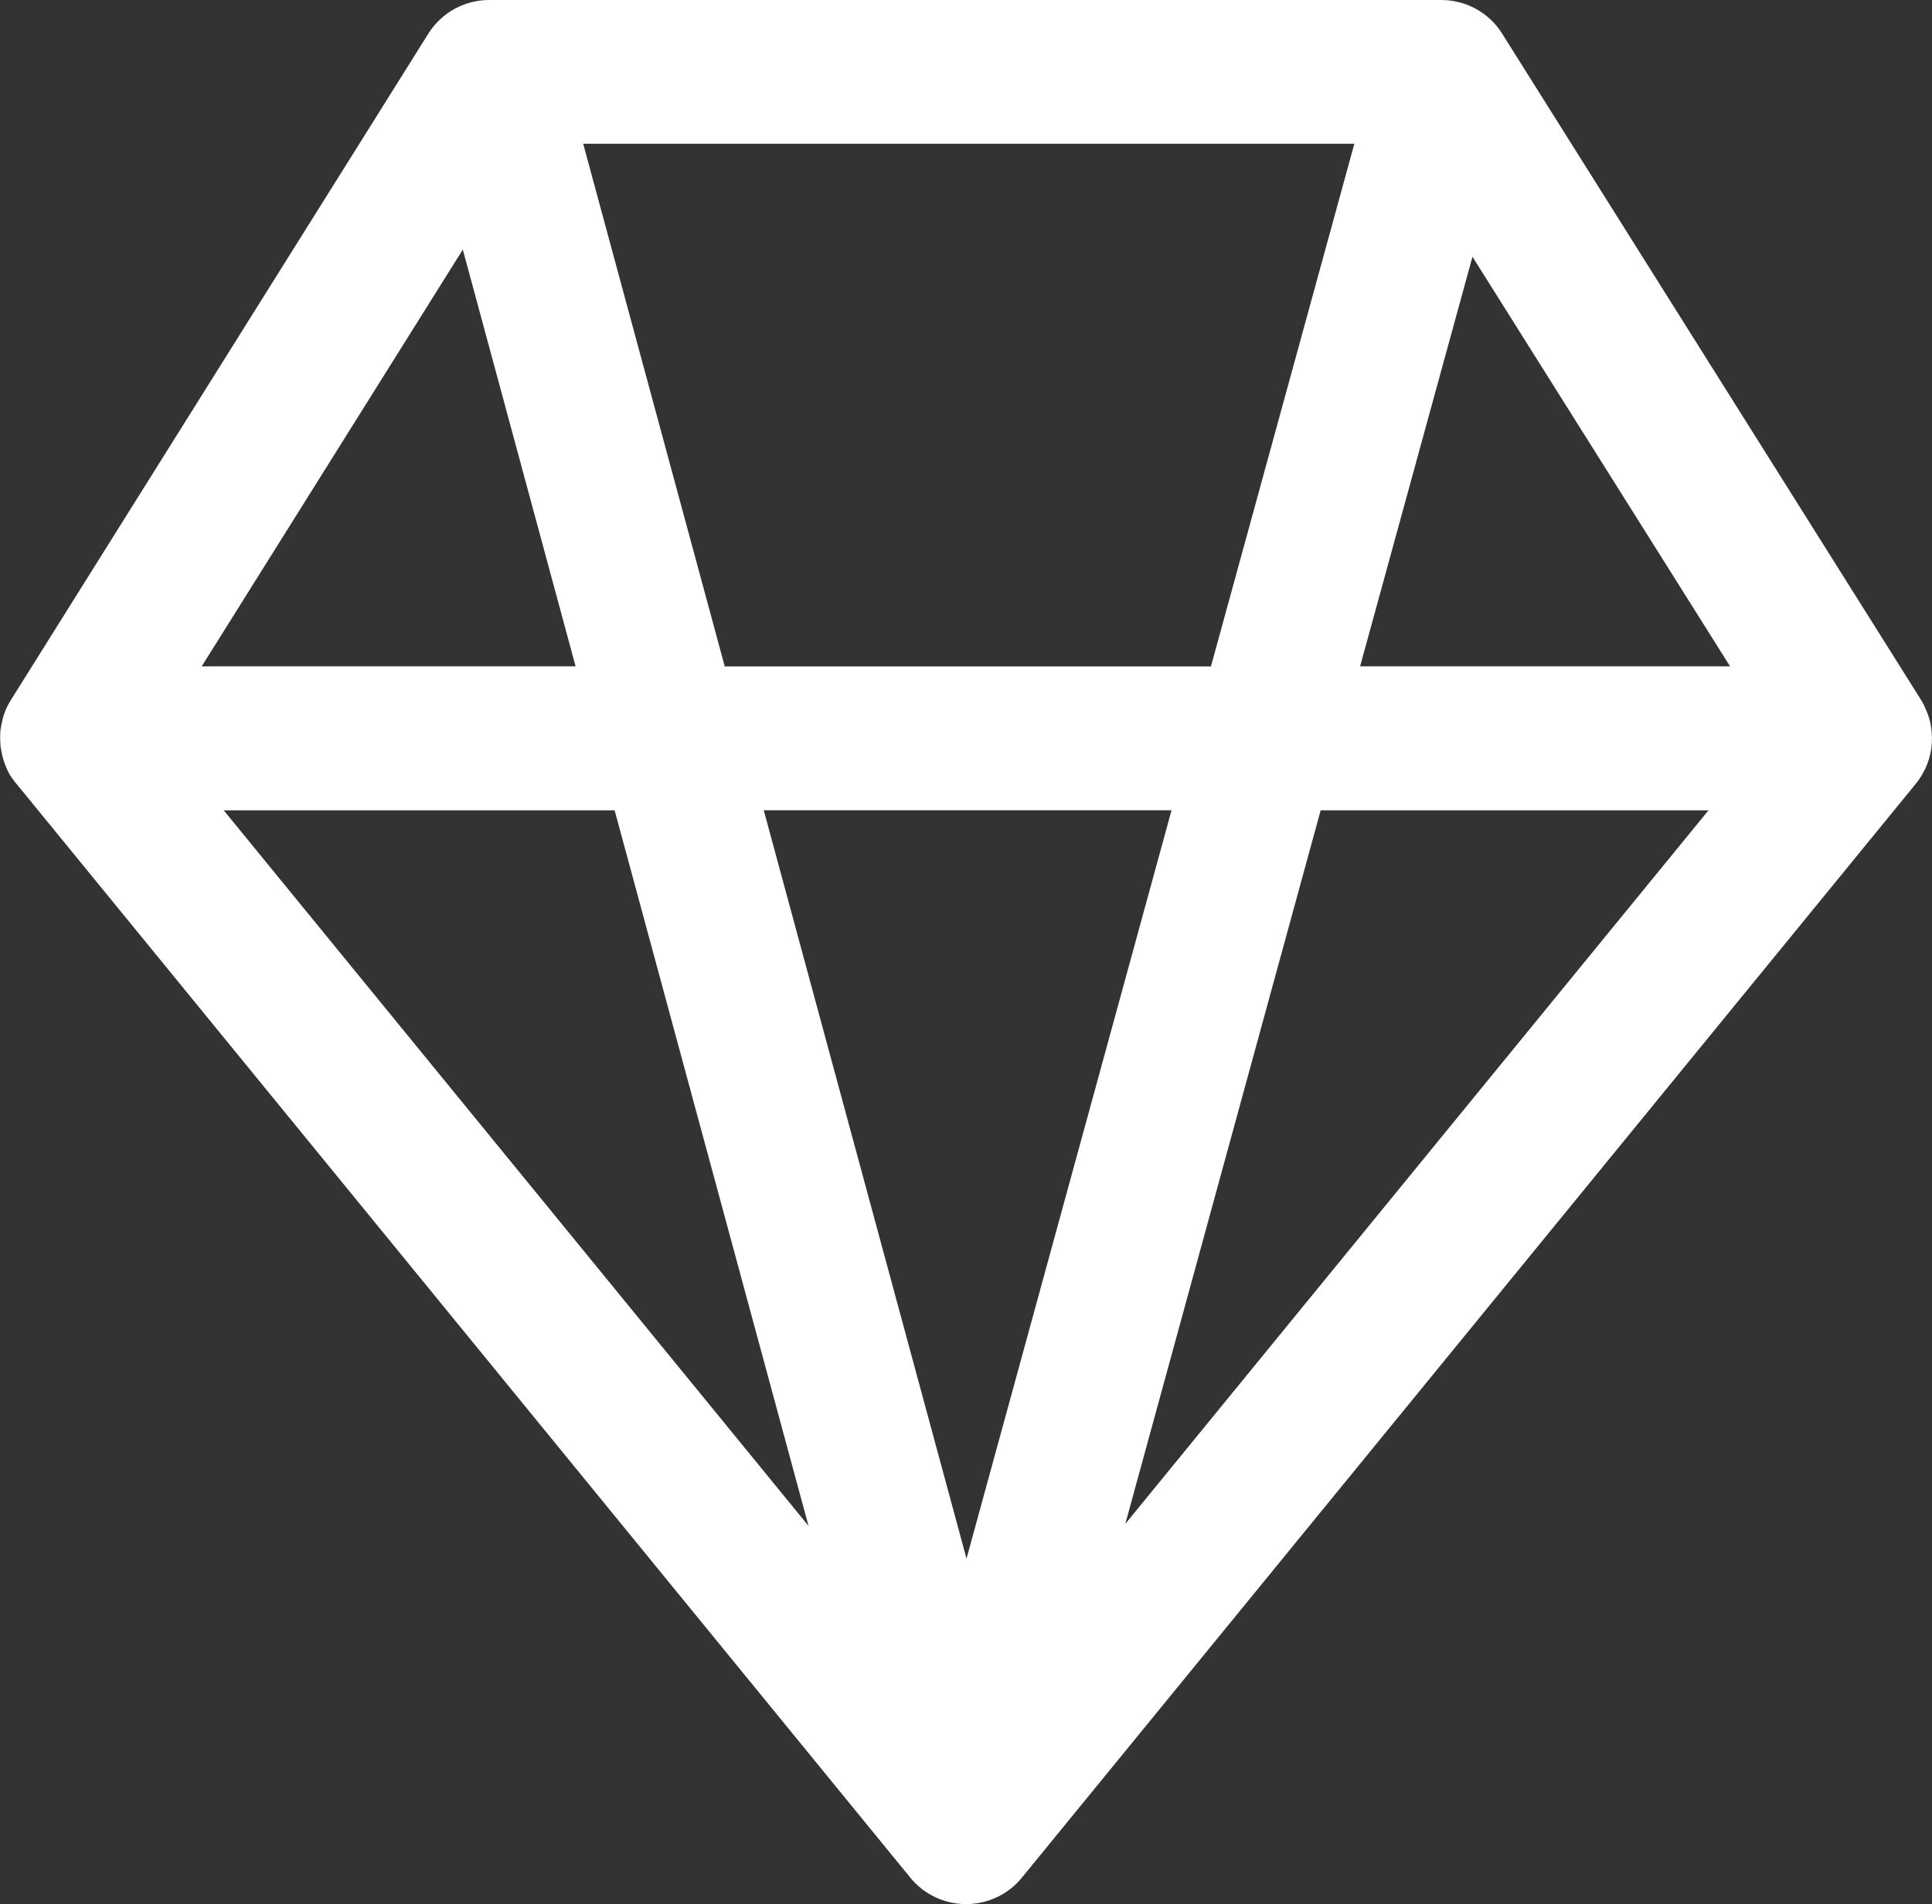 <?xml version="1.0" encoding="utf-8"?>
<!-- Generator: Adobe Illustrator 25.4.1, SVG Export Plug-In . SVG Version: 6.00 Build 0)  -->
<svg version="1.1" id="Layer_1" xmlns="http://www.w3.org/2000/svg" xmlns:xlink="http://www.w3.org/1999/xlink" x="0px" y="0px"
	 viewBox="0 0 94.05 92.7" style="enable-background:new 0 0 94.05 92.7;" xml:space="preserve">
<rect x="0" y="0" width="94.05" height="92.7" fill="#333333" stroke="none"/>
<style type="text/css">
	.st0{fill:#FFFFFF;}
</style>
<g>
	<path class="st0" d="M35.28,32.44v0.01h23.67v-0.01H35.28z M0.32,37.4c0.03,0.08,0.07,0.16,0.11,0.24c0.05,0.1,0.11,0.19,0.19,0.28
		C0.5,37.75,0.4,37.58,0.32,37.4z M0.09,35.19C0,35.52-0.02,35.87,0.02,36.21C-0.01,35.87,0.02,35.52,0.09,35.19z"/>
</g>
<g>
	<path class="st0" d="M37.18,39.44v0.01h19.85l0.01-0.01H37.18z"/>
	<path class="st0" d="M93.97,35.19c-0.06-0.25-0.14-0.5-0.26-0.74c0-0.01-0.01-0.02-0.01-0.03c-0.05-0.12-0.11-0.23-0.18-0.34
		L73.12,1.63C72.48,0.61,71.36,0,70.16,0H23.81c-1.2,0-2.32,0.62-2.96,1.64L0.53,34.08c-0.22,0.35-0.37,0.72-0.44,1.11
		c-0.07,0.33-0.1,0.68-0.07,1.02v0.08c0.01,0.07,0.02,0.15,0.04,0.23c0.03,0.2,0.08,0.4,0.15,0.6c0.03,0.09,0.07,0.19,0.11,0.28
		c0.08,0.18,0.18,0.35,0.3,0.52C0.67,38,0.73,38.08,0.8,38.16l0.19,0.23l43.33,53.03c0.66,0.81,1.66,1.28,2.71,1.28
		s2.05-0.47,2.71-1.28l43.52-53.26c0.01-0.01,0.01-0.01,0.01-0.02c0.06-0.07,0.12-0.14,0.16-0.21c0.08-0.12,0.15-0.23,0.21-0.35
		c0.07-0.12,0.12-0.23,0.17-0.36c0.13-0.33,0.21-0.68,0.23-1.02C94.06,35.86,94.04,35.52,93.97,35.19z M65.93,7l-6.98,25.44v0.01
		H35.28v-0.01L28.39,7H65.93z M22.53,12.15l5.49,20.29H9.82L22.53,12.15z M10.89,39.45h19.03l9.44,34.84L10.89,39.45z M47.05,75.88
		l-9.87-36.43v-0.01h19.86l-0.01,0.01L47.05,75.88z M54.78,74.19l9.51-34.74h18.88L54.78,74.19z M66.21,32.44l5.47-19.94
		l12.54,19.94H66.21z"/>
</g>
</svg>
